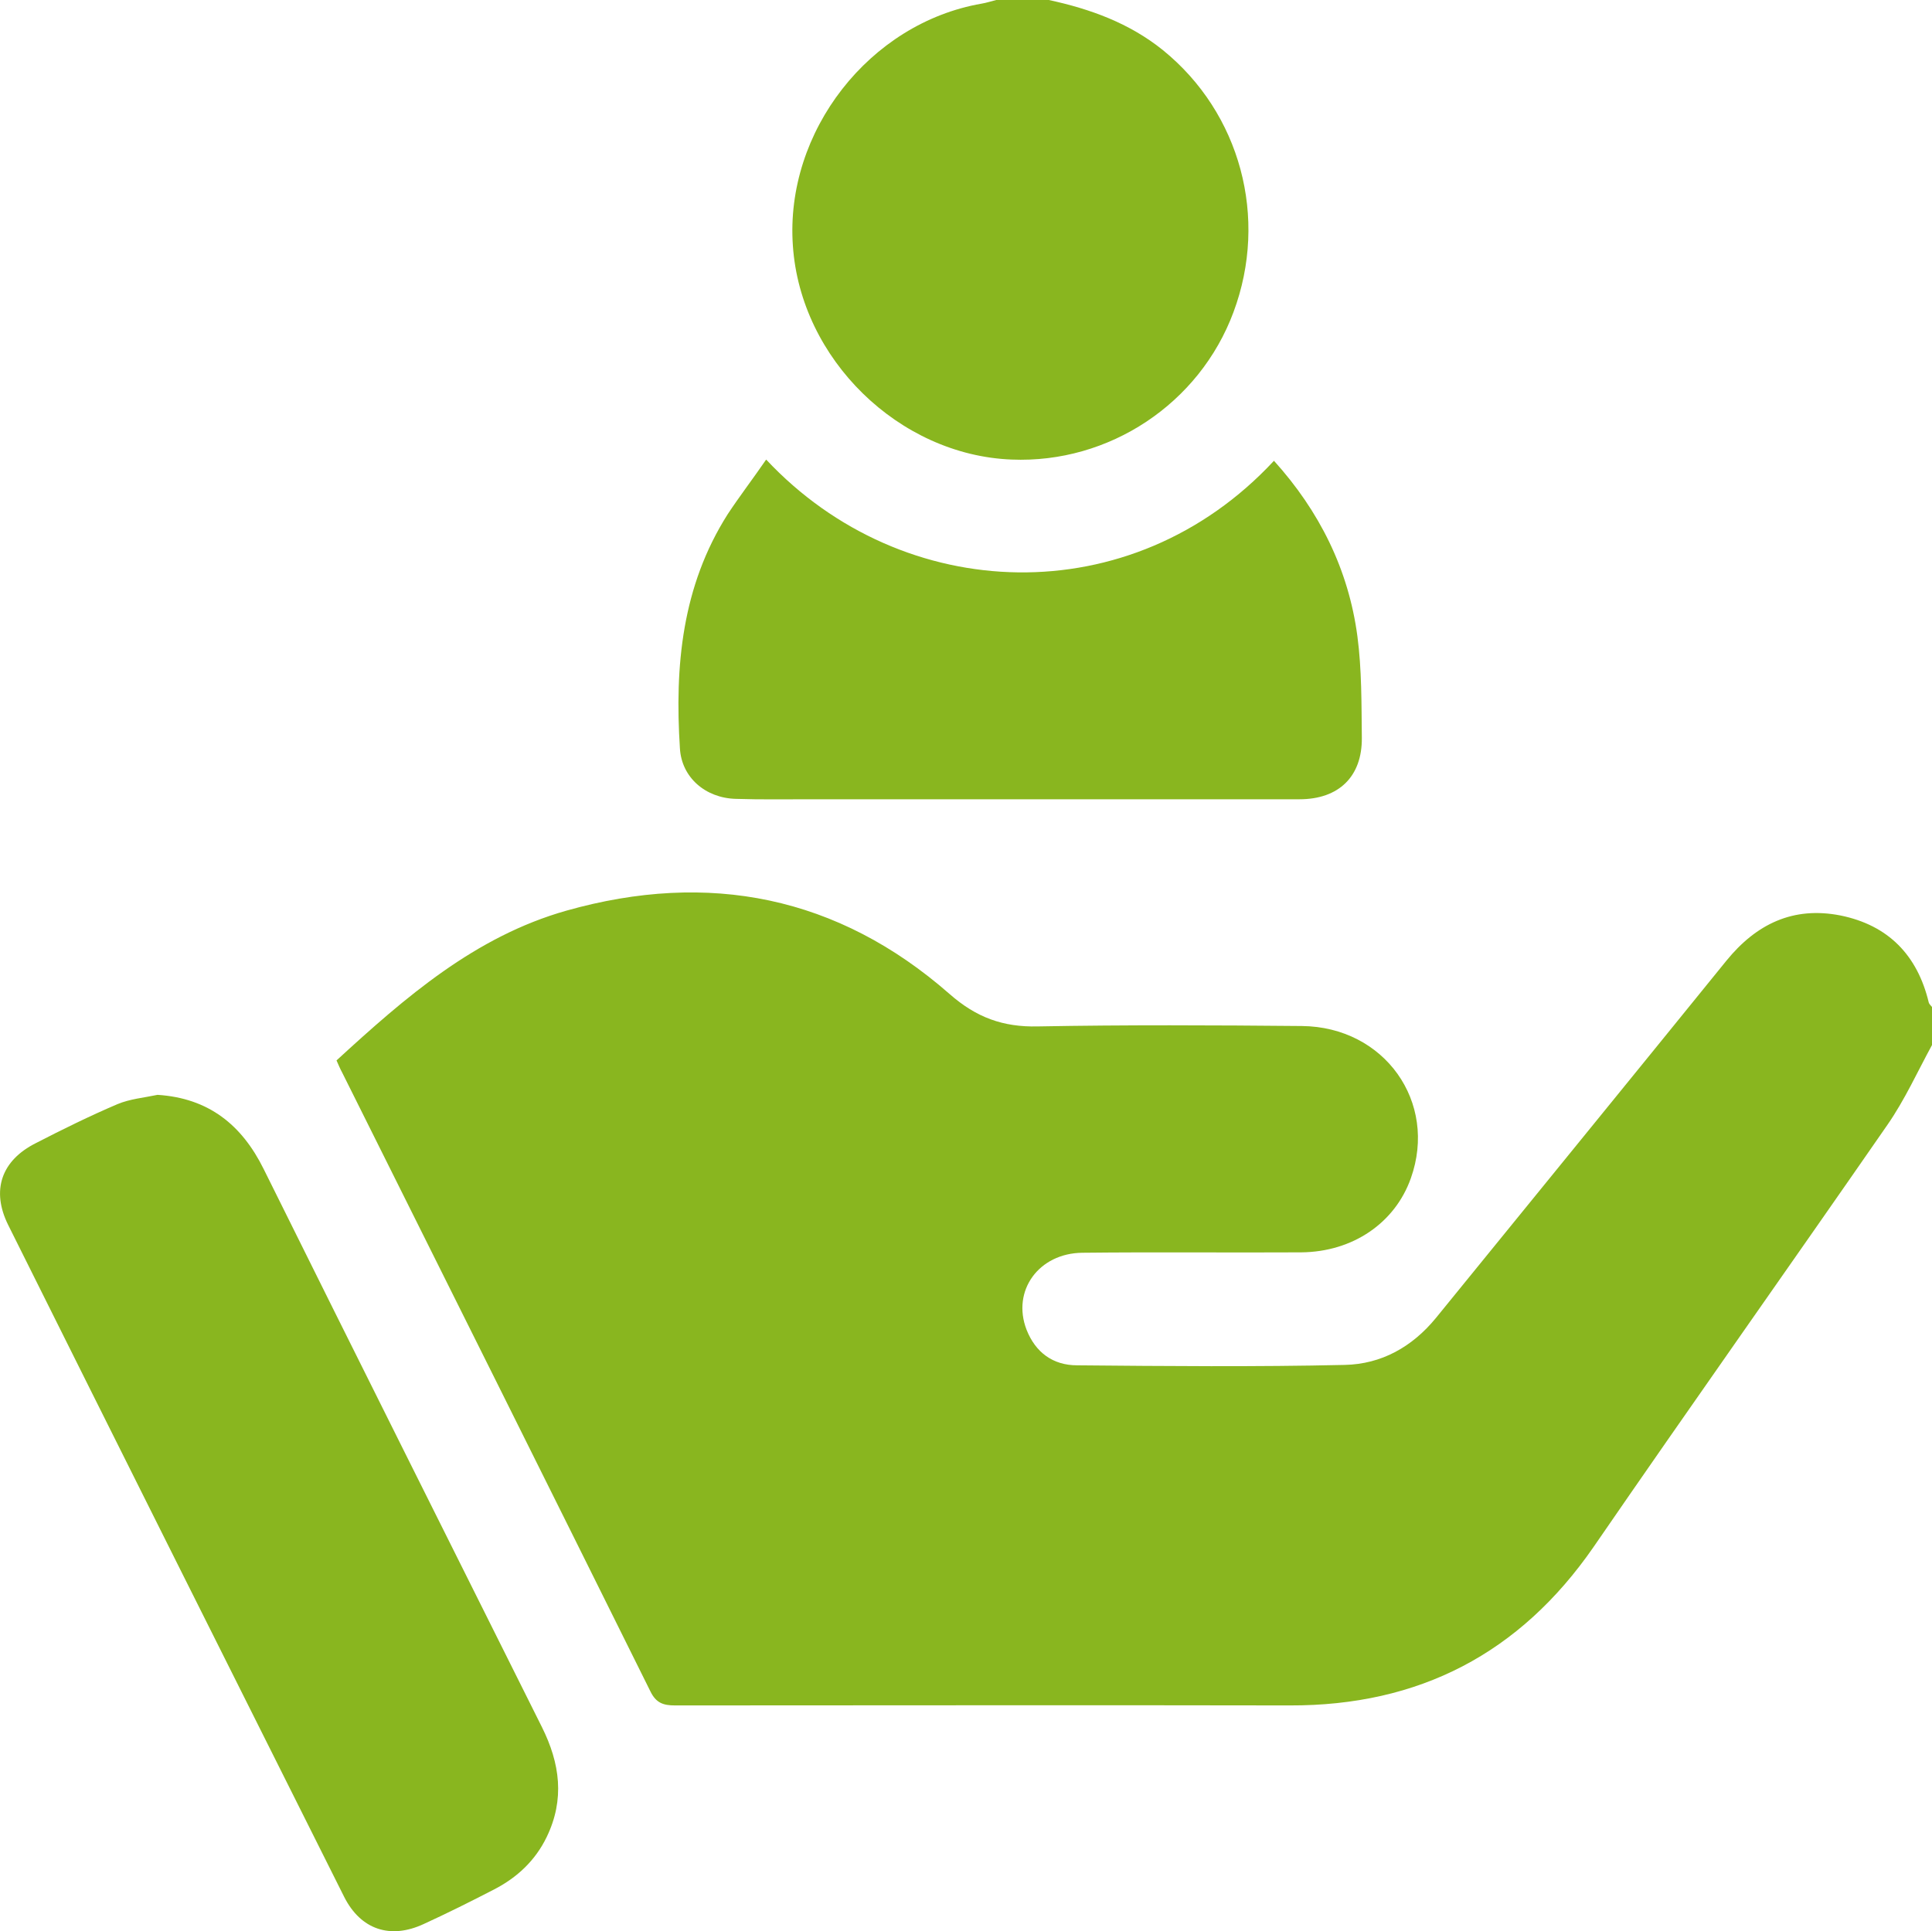 <?xml version="1.0" encoding="utf-8"?>
<!-- Generator: Adobe Illustrator 25.0.0, SVG Export Plug-In . SVG Version: 6.00 Build 0)  -->
<svg version="1.1" id="Layer_1" xmlns="http://www.w3.org/2000/svg" xmlns:xlink="http://www.w3.org/1999/xlink" x="0px" y="0px"
	 viewBox="0 0 47.71 47.7" style="enable-background:new 0 0 47.71 47.7;" xml:space="preserve">
<style type="text/css">
	.st0{fill:#FFFFFF;}
	.st1{fill:#6D6E71;}
	.st2{fill-rule:evenodd;clip-rule:evenodd;fill:#6D6E71;}
	.st3{fill:#DCDDDE;}
	.st4{opacity:0.51;}
	.st5{fill:#E7E8E8;}
	.st6{fill:#414042;}
	.st7{fill:#173557;}
	.st8{fill:#89B61F;}
	.st9{fill-rule:evenodd;clip-rule:evenodd;fill:#173557;}
	.st10{fill:#005598;}
	.st11{opacity:0.41;clip-path:url(#SVGID_2_);}
	.st12{fill:#C7C9CA;}
	.st13{fill:#005597;}
	.st14{fill:#005595;}
	.st15{fill:#9A9C9F;}
	.st16{fill:#86B31F;}
	.st17{fill:#D9DADB;}
	.st18{opacity:0.32;fill:#231F20;stroke:#173557;stroke-width:1.744;stroke-miterlimit:10;}
	.st19{fill:#E4E5E5;}
</style>
<g>
	<path class="st8" d="M47.71,25.81c-0.36,0.66-0.67,1.35-1.1,1.97c-2.41,3.48-4.86,6.94-7.26,10.43c-1.82,2.63-4.31,3.92-7.5,3.91
		c-5.06-0.01-10.12,0-15.18,0c-0.29,0-0.47-0.06-0.61-0.35c-2.53-5.1-5.07-10.19-7.61-15.28c-0.05-0.09-0.09-0.19-0.14-0.3
		c1.7-1.56,3.42-3.06,5.68-3.7c3.51-0.99,6.7-0.36,9.46,2.06c0.66,0.58,1.32,0.82,2.18,0.8c2.17-0.04,4.35-0.03,6.52-0.01
		c2.04,0.02,3.36,1.88,2.69,3.76c-0.39,1.1-1.43,1.82-2.71,1.83c-1.8,0.01-3.6-0.01-5.4,0.01c-1.08,0.01-1.75,0.94-1.38,1.9
		c0.22,0.56,0.65,0.88,1.25,0.88c2.2,0.02,4.41,0.04,6.61-0.01c0.9-0.02,1.66-0.44,2.25-1.16c2.39-2.94,4.78-5.87,7.17-8.82
		c0.74-0.91,1.65-1.35,2.82-1.12c1.18,0.24,1.9,0.98,2.18,2.15c0.01,0.04,0.05,0.07,0.08,0.11C47.71,25.19,47.71,25.5,47.71,25.81z"
		/>
	<path class="st8" d="M25.9,0c1.02,0.22,1.99,0.57,2.82,1.24c1.91,1.55,2.61,4.14,1.74,6.47c-0.84,2.26-3.07,3.74-5.48,3.64
		c-2.78-0.11-5.21-2.48-5.4-5.28c-0.2-2.82,1.89-5.5,4.66-5.98C24.36,0.07,24.48,0.03,24.6,0C25.03,0,25.47,0,25.9,0z"/>
	<path class="st8" d="M3.89,27.04c1.26,0.08,2.08,0.74,2.62,1.83c2.28,4.6,4.58,9.19,6.87,13.78c0.45,0.9,0.57,1.79,0.12,2.72
		c-0.28,0.58-0.73,1-1.29,1.29c-0.58,0.3-1.16,0.59-1.75,0.86c-0.82,0.38-1.55,0.14-1.96-0.67c-2.77-5.53-5.54-11.06-8.3-16.6
		c-0.42-0.85-0.17-1.59,0.69-2.02c0.66-0.34,1.33-0.67,2.01-0.96C3.21,27.14,3.56,27.11,3.89,27.04z"/>
	<path class="st8" d="M18.92,11.35c3.38,3.61,9.03,3.81,12.54,0.03c1.12,1.24,1.84,2.68,2.06,4.33c0.11,0.83,0.1,1.67,0.11,2.51
		c0.01,0.96-0.57,1.52-1.54,1.52c-4.02,0-8.04,0-12.06,0c-0.62,0-1.24,0.01-1.86-0.01c-0.75-0.02-1.34-0.53-1.38-1.25
		c-0.13-2.03,0.05-4,1.18-5.78C18.26,12.26,18.59,11.83,18.92,11.35z"/>
</g>
</svg>
